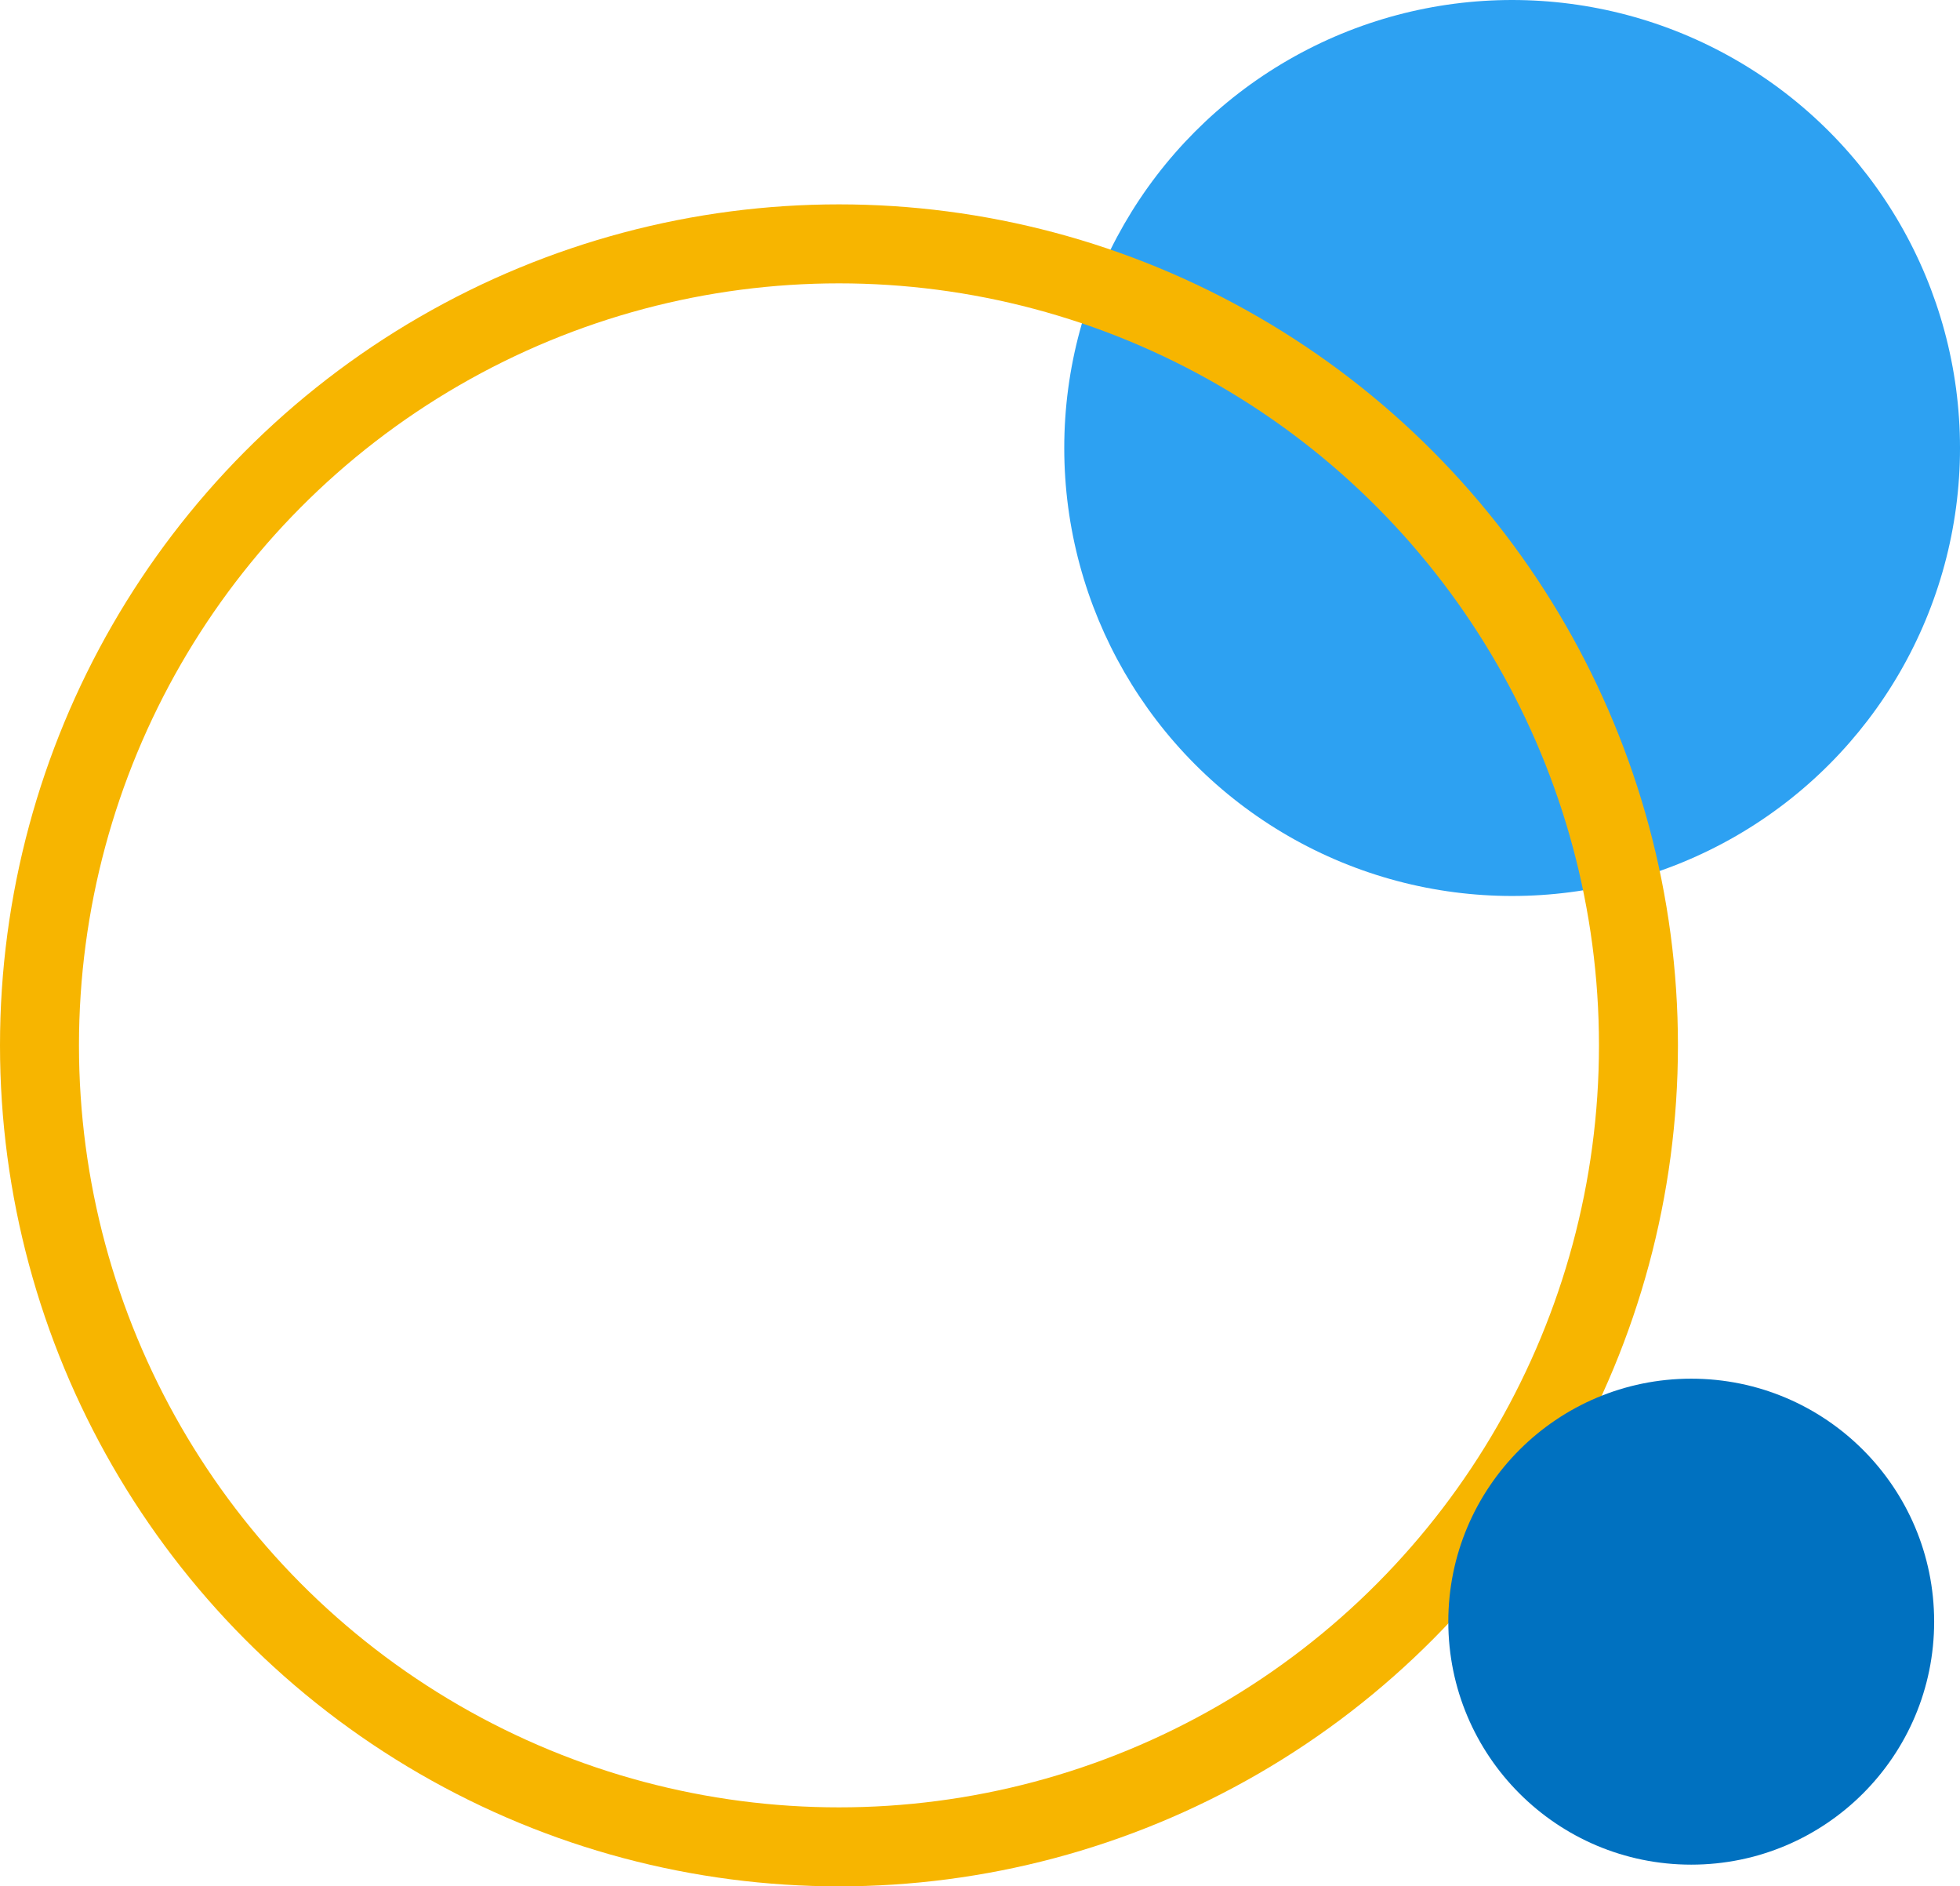 <?xml version="1.0" encoding="UTF-8"?>
<svg xmlns="http://www.w3.org/2000/svg" width="496.395" height="477.621" viewBox="0 0 496.395 477.621">
  <g id="Group_677" data-name="Group 677" transform="translate(-739.941 -1127.173)">
    <circle id="Ellipse_41" data-name="Ellipse 41" cx="113.43" cy="113.43" r="113.43" transform="translate(1009.477 1127.173)" fill="#2da1f2"></circle>
    <g id="Ellipse_37" data-name="Ellipse 37" transform="translate(739.941 1178.919)" fill="none" stroke="#f7b500" stroke-width="20">
      <ellipse cx="212.48" cy="212.938" rx="212.48" ry="212.938" stroke="none"></ellipse>
      <ellipse cx="212.48" cy="212.938" rx="202.48" ry="202.938" fill="none"></ellipse>
    </g>
    <circle id="Ellipse_70" data-name="Ellipse 70" cx="61.523" cy="61.523" r="61.523" transform="translate(1106.743 1476.253)" fill="#0071c0"></circle>
  </g>
</svg>
